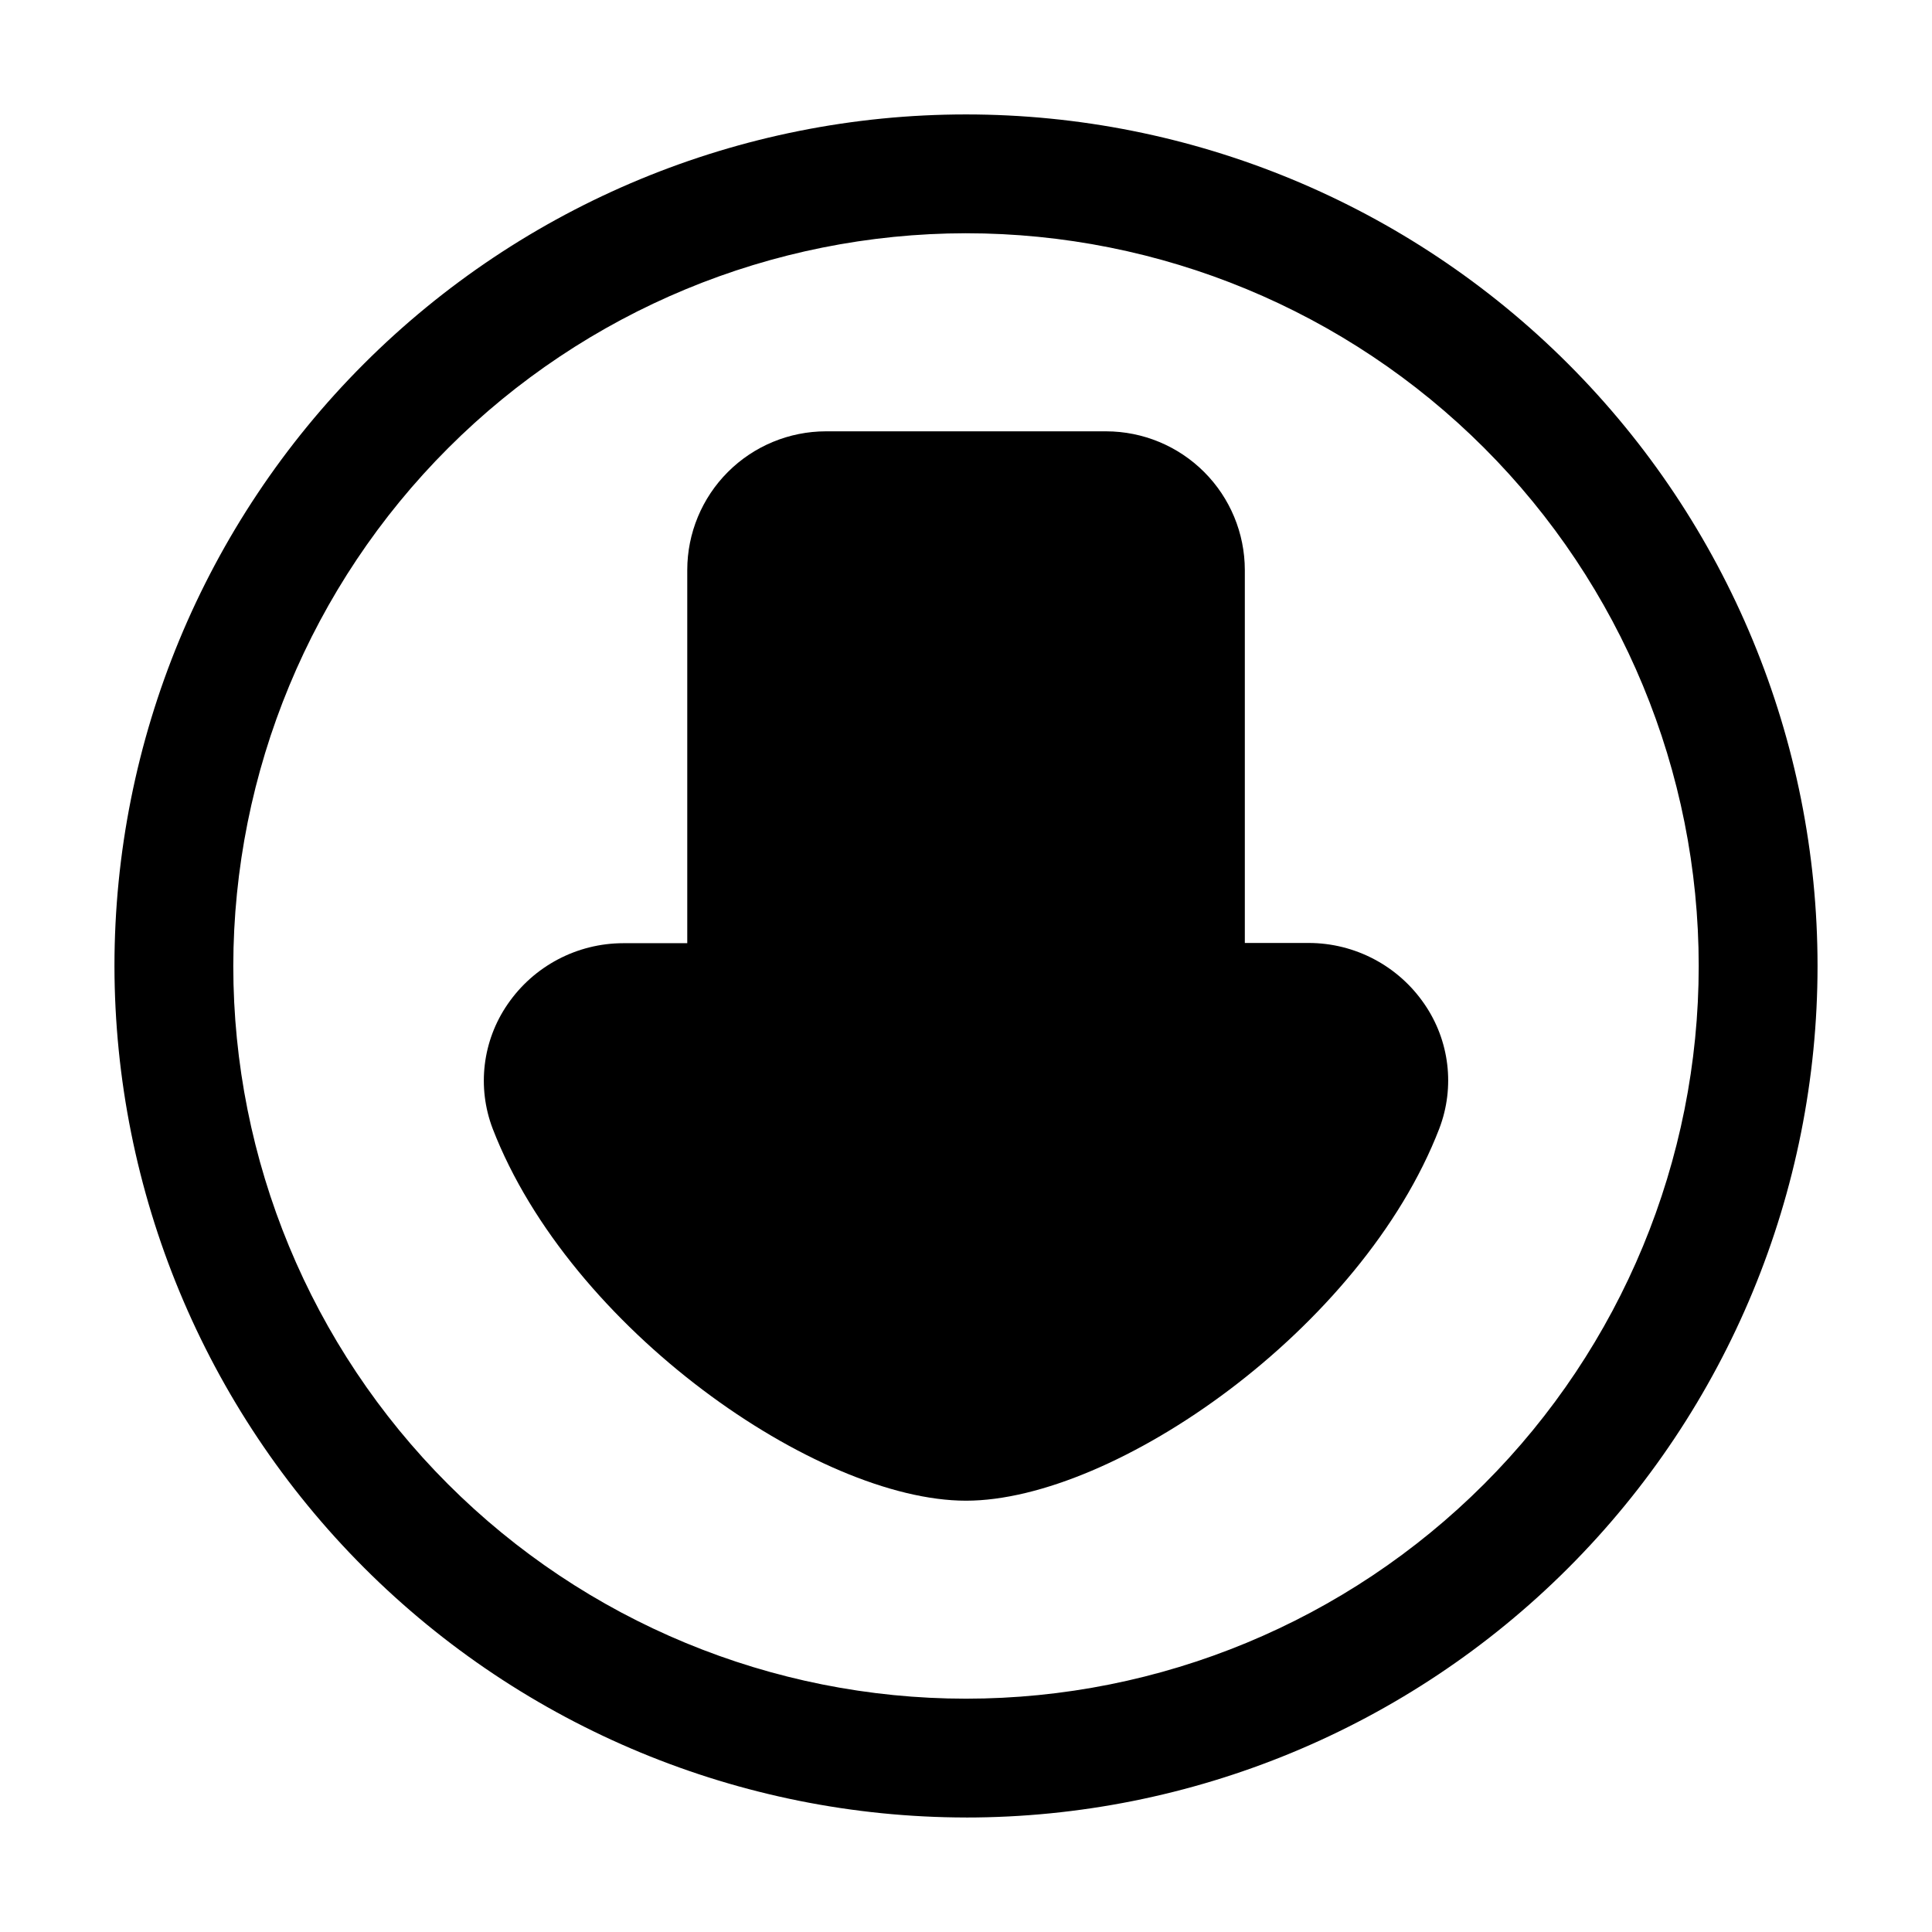 <?xml version="1.0" encoding="UTF-8"?>
<!-- Uploaded to: ICON Repo, www.iconrepo.com, Generator: ICON Repo Mixer Tools -->
<svg fill="#000000" width="800px" height="800px" version="1.1" viewBox="144 144 512 512" xmlns="http://www.w3.org/2000/svg">
 <g>
  <path d="m400 625.66c59.848 0 117.25-23.777 159.57-66.098 42.32-42.32 66.098-99.719 66.098-159.57 0-59.852-23.777-117.25-66.098-159.57-42.32-42.32-99.719-66.098-159.57-66.098-59.852 0-117.25 23.777-159.57 66.098-42.32 42.32-66.098 99.719-66.098 159.57 0.07 59.828 23.863 117.19 66.172 159.49 42.305 42.309 99.664 66.105 159.5 66.172zm0-419.84v-0.004c51.496 0 100.89 20.461 137.3 56.875 36.418 36.414 56.875 85.805 56.875 137.3 0 51.496-20.457 100.89-56.875 137.3-36.414 36.418-85.805 56.875-137.3 56.875-51.5 0-100.89-20.457-137.3-56.875-36.414-36.414-56.875-85.805-56.875-137.3 0.059-51.484 20.531-100.84 56.938-137.24 36.402-36.406 85.758-56.879 137.24-56.938z"/>
  <path d="m400 541.7c39.34 0 104.96-45.512 125.45-98.664h-0.004c4.18-10.969 2.695-23.293-3.965-32.957-6.922-10.117-18.391-16.172-30.648-16.184h-16.941v-98.852c-0.016-9.738-3.891-19.074-10.777-25.957-6.887-6.887-16.223-10.762-25.957-10.781h-74.293c-9.738 0.012-19.078 3.887-25.965 10.773-6.887 6.887-10.762 16.223-10.77 25.965v98.914h-16.965c-12.258 0.012-23.723 6.066-30.648 16.184-6.652 9.66-8.137 21.973-3.965 32.938 20.488 53.109 86.086 98.621 125.45 98.621z"/>
 </g>
</svg>